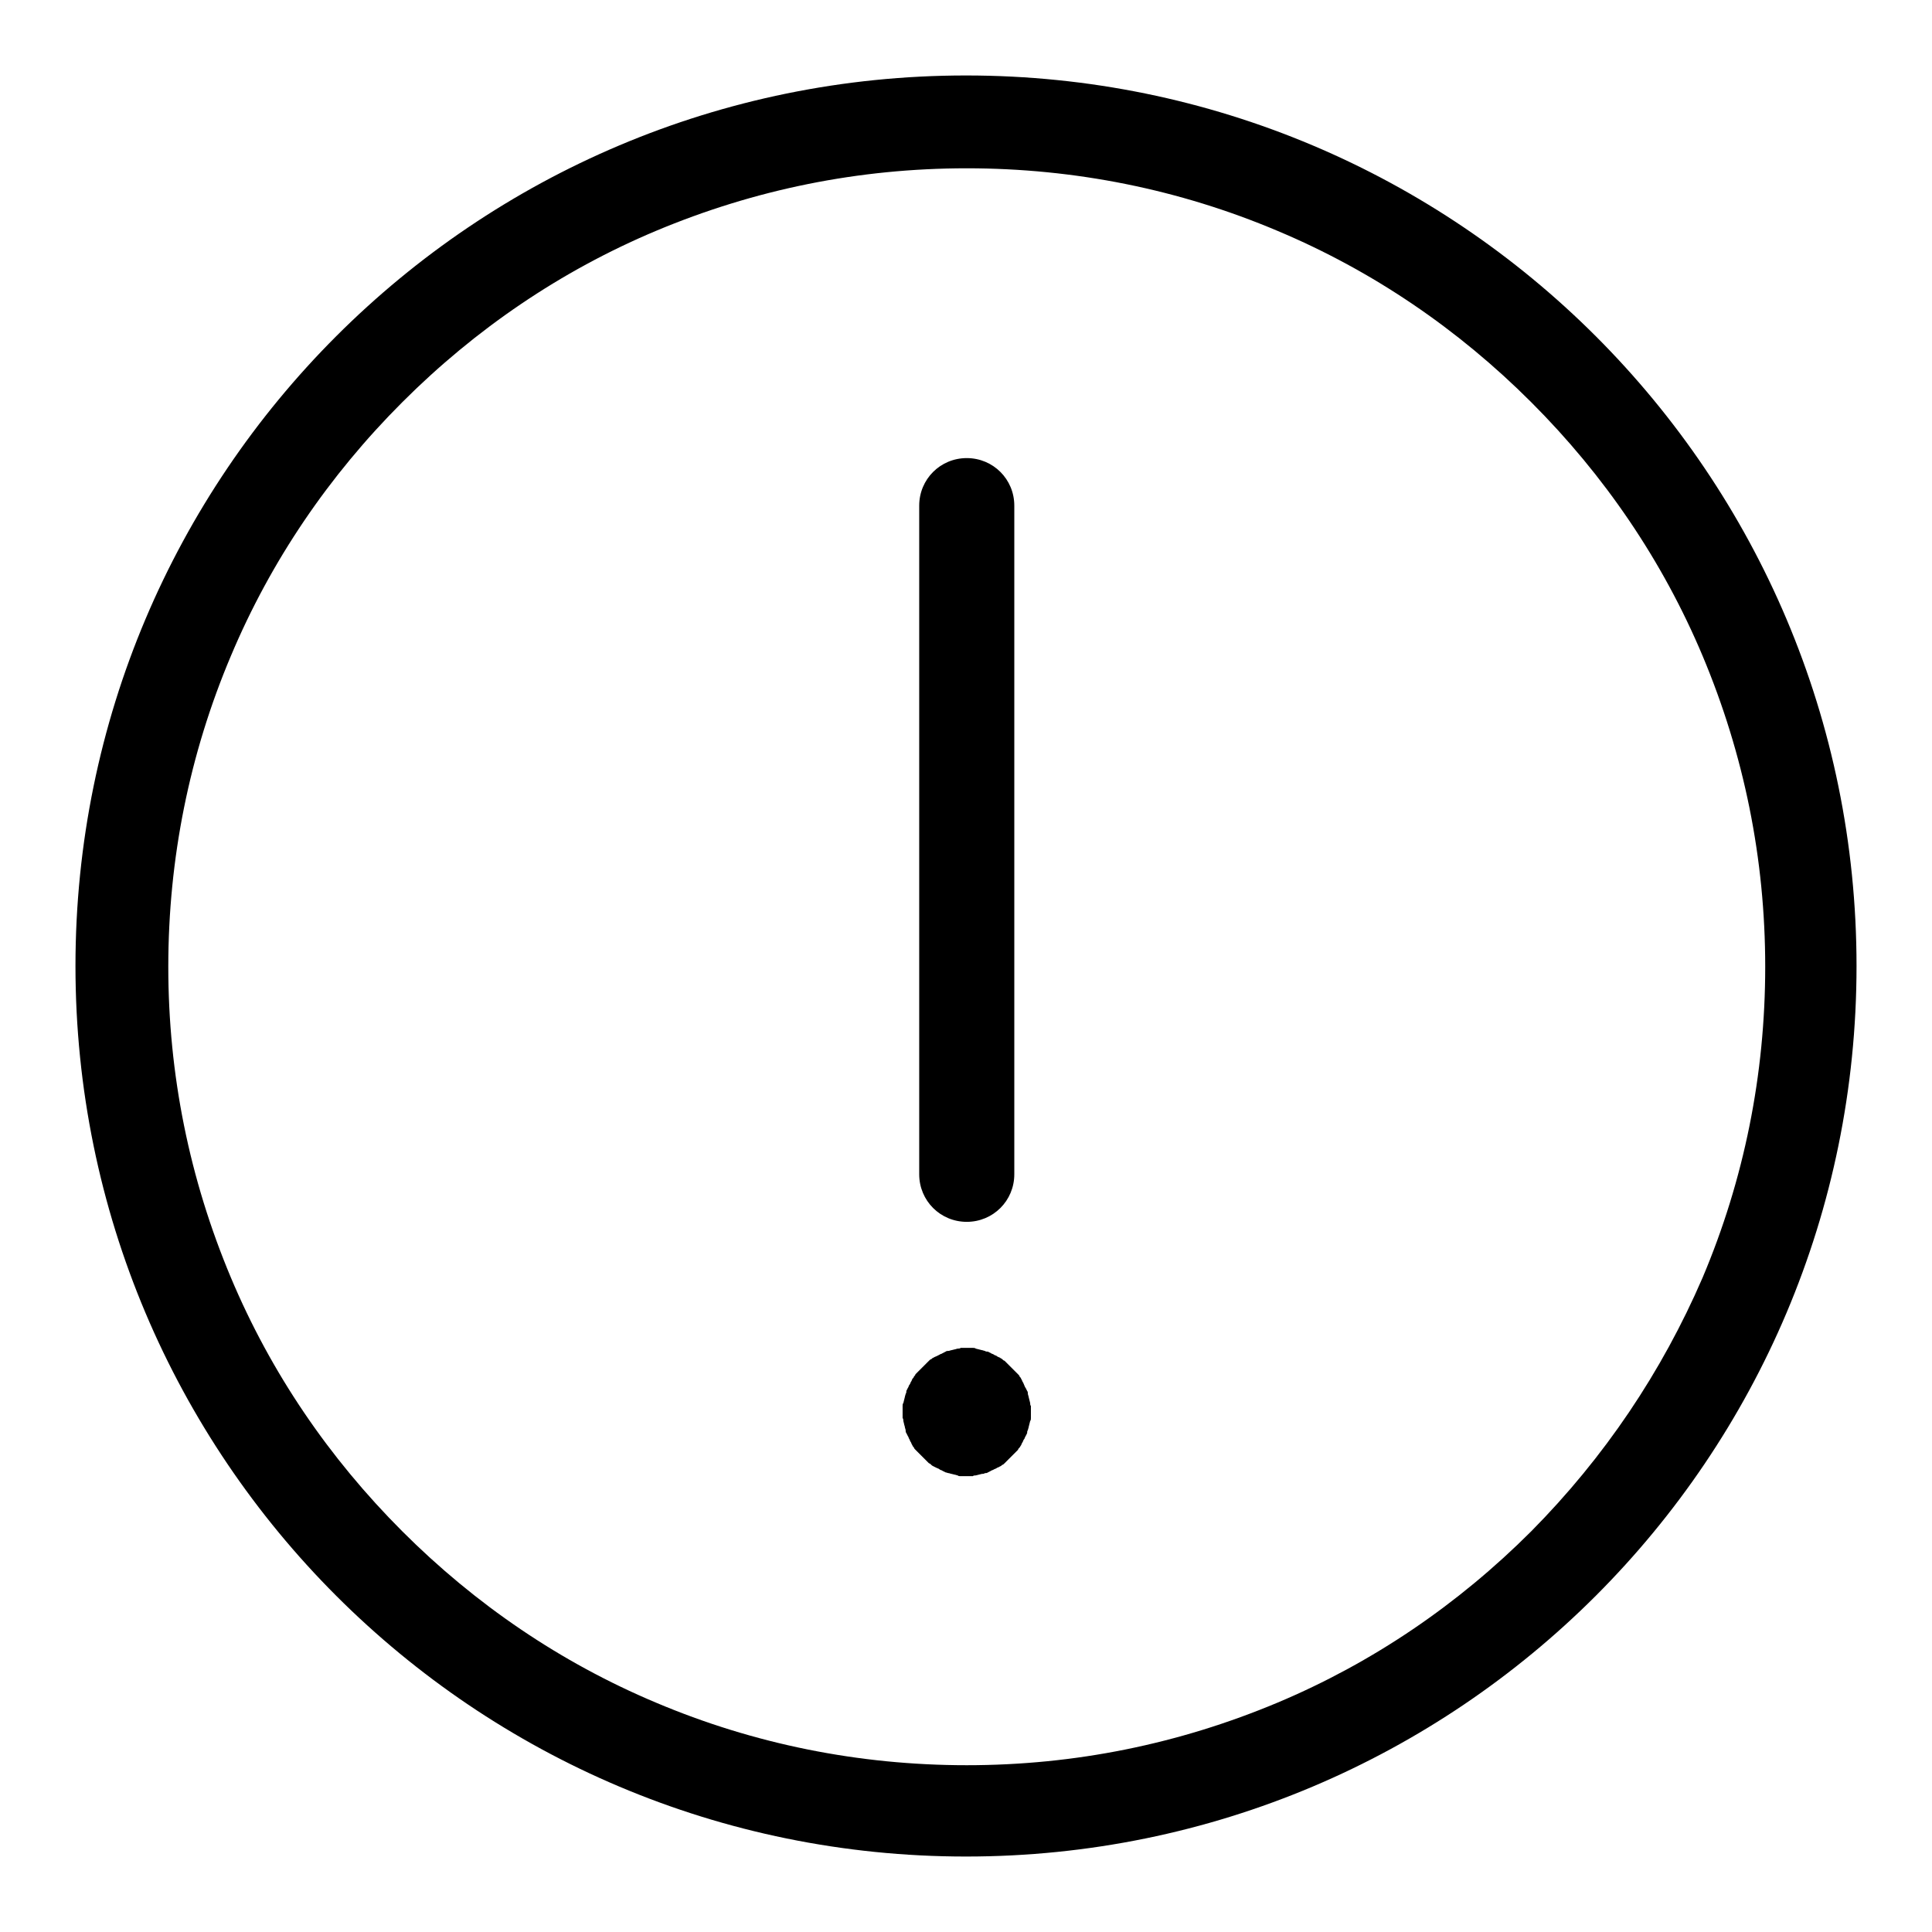 <?xml version="1.0" encoding="utf-8"?>
<!-- Svg Vector Icons : http://www.onlinewebfonts.com/icon -->
<!DOCTYPE svg PUBLIC "-//W3C//DTD SVG 1.1//EN" "http://www.w3.org/Graphics/SVG/1.1/DTD/svg11.dtd">
<svg version="1.1" xmlns="http://www.w3.org/2000/svg" xmlns:xlink="http://www.w3.org/1999/xlink" x="0px" y="0px" viewBox="0 0 256 256" enable-background="new 0 0 256 256" xml:space="preserve">
<g> <path fill="#000000" d="M128,10C62.8,10,10,62.8,10,128s52.8,118,118,118c65.2,0,118-52.8,118-118S193.2,10,128,10z M202.9,202.9 c-9.7,9.7-21,17.4-33.6,22.7c-13.1,5.5-26.9,8.3-41.2,8.3c-14.3,0-28.2-2.8-41.2-8.3c-12.6-5.3-23.9-13-33.6-22.7 c-9.7-9.7-17.4-21-22.7-33.6c-5.5-13.1-8.3-26.9-8.3-41.2c0-14.3,2.8-28.2,8.3-41.2c5.3-12.6,13-23.9,22.7-33.6 c9.7-9.7,21-17.4,33.6-22.7c13.1-5.5,26.9-8.3,41.2-8.3c14.3,0,28.2,2.8,41.2,8.3c12.6,5.3,23.9,13,33.6,22.7 c9.7,9.7,17.4,21,22.7,33.6c5.5,13.1,8.3,26.9,8.3,41.2c0,14.3-2.8,28.2-8.3,41.2C220.2,181.8,212.6,193.1,202.9,202.9z  M128.1,161.9c-3.5,0-6.3-2.8-6.3-6.3V67c0-3.5,2.8-6.3,6.3-6.3s6.3,2.8,6.3,6.3v88.6C134.4,159.1,131.6,161.9,128.1,161.9z  M128.1,195.6h-0.4c-0.2,0-0.3,0-0.4,0c-0.2,0-0.3,0-0.4-0.1c-0.1,0-0.3-0.1-0.4-0.1l-0.4-0.1c-0.1,0-0.3-0.1-0.4-0.1 s-0.3-0.1-0.4-0.1l-0.4-0.2c-0.1-0.1-0.3-0.1-0.4-0.2c-0.1-0.1-0.2-0.1-0.4-0.2s-0.2-0.1-0.4-0.2s-0.2-0.1-0.3-0.2 c-0.1-0.1-0.2-0.2-0.3-0.2c-0.1-0.1-0.2-0.2-0.3-0.3c-0.1-0.1-0.2-0.2-0.3-0.3c-0.1-0.1-0.2-0.2-0.3-0.3c-0.1-0.1-0.2-0.2-0.3-0.3 c-0.1-0.1-0.2-0.2-0.3-0.3c-0.1-0.1-0.2-0.2-0.3-0.3c-0.1-0.1-0.2-0.2-0.2-0.3c-0.1-0.1-0.2-0.2-0.2-0.3c-0.1-0.1-0.1-0.2-0.2-0.4 c-0.1-0.1-0.1-0.2-0.2-0.4c-0.1-0.1-0.1-0.3-0.2-0.4l-0.2-0.4c-0.1-0.1-0.1-0.3-0.1-0.4c0-0.1-0.1-0.3-0.1-0.4 c0-0.1-0.1-0.3-0.1-0.4l-0.1-0.4c0-0.1,0-0.3-0.1-0.4c0-0.1,0-0.3,0-0.4v-0.4v-0.4c0-0.1,0-0.3,0-0.4c0-0.1,0-0.3,0.1-0.4l0.1-0.4 l0.1-0.4c0-0.1,0.1-0.3,0.1-0.4c0.1-0.1,0.1-0.3,0.1-0.4l0.2-0.4c0.1-0.1,0.1-0.3,0.2-0.4c0.1-0.1,0.1-0.2,0.2-0.4 c0.1-0.1,0.1-0.2,0.2-0.4c0.1-0.1,0.2-0.2,0.2-0.3c0.1-0.1,0.2-0.2,0.2-0.3c0.1-0.1,0.2-0.2,0.3-0.3c0.1-0.1,0.2-0.2,0.3-0.3 c0.1-0.1,0.2-0.2,0.3-0.3c0.1-0.1,0.2-0.2,0.3-0.3c0.1-0.1,0.2-0.2,0.3-0.3c0.1-0.1,0.2-0.2,0.3-0.3c0.1-0.1,0.2-0.2,0.3-0.2 c0.1-0.1,0.2-0.2,0.3-0.2c0.1-0.1,0.2-0.1,0.4-0.2s0.2-0.1,0.4-0.2c0.1-0.1,0.3-0.1,0.4-0.2l0.4-0.2c0.1-0.1,0.3-0.1,0.4-0.1 c0.1,0,0.3-0.1,0.4-0.1l0.4-0.1c0.1,0,0.3-0.1,0.4-0.1c0.1,0,0.3,0,0.4-0.1c0.1,0,0.3,0,0.4,0h0.8c0.1,0,0.3,0,0.4,0 c0.1,0,0.3,0,0.4,0.1l0.4,0.1l0.4,0.1c0.1,0,0.3,0.1,0.4,0.1c0.1,0.1,0.3,0.1,0.4,0.1l0.4,0.2c0.1,0.1,0.3,0.1,0.4,0.2 c0.1,0.1,0.3,0.1,0.4,0.2c0.1,0.1,0.2,0.1,0.4,0.2c0.1,0.1,0.2,0.1,0.3,0.2c0.1,0.1,0.2,0.2,0.3,0.2c0.1,0.1,0.2,0.2,0.3,0.3 c0.1,0.1,0.2,0.2,0.3,0.3c0.1,0.1,0.2,0.2,0.3,0.3c0.1,0.1,0.2,0.2,0.3,0.3c0.1,0.1,0.2,0.2,0.3,0.3c0.1,0.1,0.2,0.2,0.3,0.3 c0.1,0.1,0.2,0.2,0.2,0.3c0.1,0.1,0.2,0.2,0.2,0.3c0.1,0.1,0.1,0.2,0.2,0.4c0.1,0.1,0.1,0.2,0.2,0.4s0.1,0.3,0.2,0.4l0.2,0.4 c0.1,0.1,0.1,0.3,0.1,0.4c0,0.1,0.1,0.3,0.1,0.4l0.1,0.4l0.1,0.4c0,0.1,0,0.3,0.1,0.4c0,0.1,0,0.3,0,0.4v0.8c0,0.1,0,0.3,0,0.4 c0,0.1,0,0.3-0.1,0.4l-0.1,0.4l-0.1,0.4c0,0.1-0.1,0.3-0.1,0.4c-0.1,0.1-0.1,0.3-0.1,0.4l-0.2,0.4c-0.1,0.1-0.1,0.3-0.2,0.4 s-0.1,0.2-0.2,0.4c-0.1,0.1-0.1,0.2-0.2,0.4c-0.1,0.1-0.1,0.2-0.2,0.3c-0.1,0.1-0.2,0.2-0.2,0.3c-0.1,0.1-0.2,0.2-0.3,0.3 c-0.1,0.1-0.2,0.2-0.3,0.3c-0.1,0.1-0.2,0.2-0.3,0.3c-0.1,0.1-0.2,0.2-0.3,0.3c-0.1,0.1-0.2,0.2-0.3,0.3c-0.1,0.1-0.2,0.2-0.3,0.3 c-0.1,0.1-0.2,0.2-0.3,0.2c-0.1,0.1-0.2,0.2-0.3,0.2c-0.1,0.1-0.2,0.1-0.4,0.2c-0.1,0.1-0.2,0.1-0.4,0.2c-0.1,0.1-0.3,0.1-0.4,0.2 l-0.4,0.2c-0.1,0.1-0.3,0.1-0.4,0.1c-0.1,0.1-0.3,0.1-0.4,0.1l-0.4,0.1l-0.4,0.1c-0.1,0-0.3,0-0.4,0.1c-0.1,0-0.3,0-0.4,0 C128.4,195.6,128.3,195.6,128.1,195.6z"/></g>
</svg>